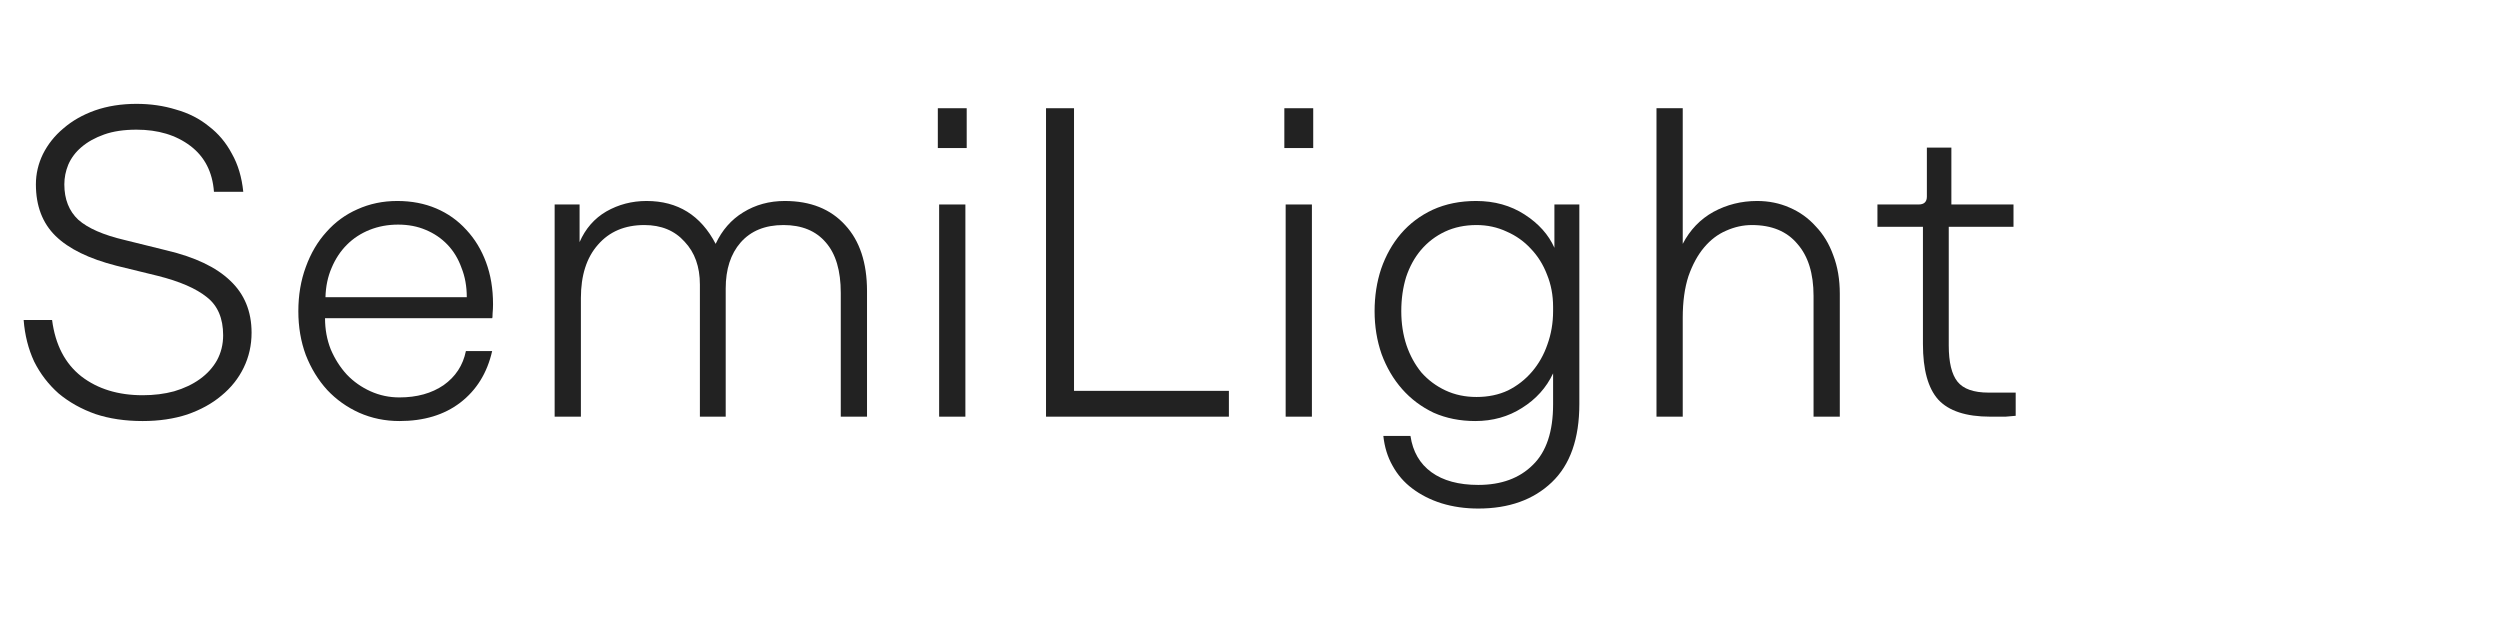 <svg width="240" height="60" viewBox="0 0 240 60" fill="none" xmlns="http://www.w3.org/2000/svg">
<path d="M184.98 14.17H187.332V19.63H193.296V21.772H187.08V33.154C187.08 34.778 187.36 35.94 187.92 36.64C188.48 37.34 189.474 37.69 190.902 37.69H193.506V39.916C193.254 39.944 192.932 39.972 192.54 40C192.148 40 191.658 40 191.07 40C188.746 40 187.08 39.454 186.072 38.362C185.092 37.27 184.602 35.492 184.602 33.028V21.772H180.234V19.63H184.182C184.714 19.63 184.98 19.378 184.98 18.874V14.17Z" fill="#222222"/>
<path d="M161.543 40H159.023V10.39H161.543V23.41C162.243 22.066 163.223 21.044 164.483 20.344C165.771 19.644 167.171 19.294 168.683 19.294C169.803 19.294 170.839 19.504 171.791 19.924C172.771 20.344 173.611 20.946 174.311 21.73C175.039 22.486 175.599 23.41 175.991 24.502C176.411 25.594 176.621 26.826 176.621 28.198V40H174.101V28.408C174.101 26.252 173.583 24.586 172.547 23.41C171.539 22.206 170.083 21.604 168.179 21.604C167.339 21.604 166.513 21.786 165.701 22.15C164.917 22.486 164.217 23.018 163.601 23.746C162.985 24.474 162.481 25.398 162.089 26.518C161.725 27.638 161.543 28.968 161.543 30.508V40Z" fill="#222222"/>
<path d="M134.523 29.878C134.523 31.054 134.691 32.146 135.027 33.154C135.363 34.134 135.839 35.002 136.455 35.758C137.099 36.486 137.869 37.06 138.765 37.48C139.661 37.9 140.655 38.11 141.747 38.11C142.867 38.11 143.875 37.9 144.771 37.48C145.667 37.032 146.437 36.43 147.081 35.674C147.725 34.918 148.215 34.05 148.551 33.07C148.915 32.062 149.097 30.998 149.097 29.878V29.458C149.097 28.338 148.901 27.302 148.509 26.35C148.145 25.398 147.627 24.572 146.955 23.872C146.311 23.172 145.541 22.626 144.645 22.234C143.749 21.814 142.783 21.604 141.747 21.604C140.627 21.604 139.619 21.814 138.723 22.234C137.827 22.654 137.057 23.242 136.413 23.998C135.797 24.726 135.321 25.594 134.985 26.602C134.677 27.61 134.523 28.702 134.523 29.878ZM131.961 29.878C131.961 28.422 132.171 27.064 132.591 25.804C133.039 24.516 133.669 23.396 134.481 22.444C135.321 21.464 136.343 20.694 137.547 20.134C138.779 19.574 140.165 19.294 141.705 19.294C143.469 19.294 145.023 19.728 146.367 20.596C147.711 21.464 148.663 22.528 149.223 23.788V19.63H151.617V38.782C151.617 42.114 150.735 44.62 148.971 46.3C147.207 47.98 144.855 48.82 141.915 48.82C140.655 48.82 139.479 48.652 138.387 48.316C137.323 47.98 136.385 47.504 135.573 46.888C134.789 46.3 134.159 45.572 133.683 44.704C133.207 43.864 132.913 42.912 132.801 41.848H135.405C135.629 43.36 136.301 44.522 137.421 45.334C138.541 46.146 140.039 46.552 141.915 46.552C144.127 46.552 145.877 45.908 147.165 44.62C148.453 43.36 149.097 41.428 149.097 38.824V35.842C148.453 37.214 147.459 38.32 146.115 39.16C144.799 40 143.301 40.42 141.621 40.42C140.165 40.42 138.835 40.154 137.631 39.622C136.455 39.062 135.447 38.306 134.607 37.354C133.767 36.402 133.109 35.282 132.633 33.994C132.185 32.706 131.961 31.334 131.961 29.878Z" fill="#222222"/>
<path d="M125.943 40H123.423V19.63H125.943V40ZM126.069 14.212H123.297V10.39H126.069V14.212Z" fill="#222222"/>
<path d="M100.418 10.39H103.106V37.522H117.974V40H100.418V10.39Z" fill="#222222"/>
<path d="M92.677 40H90.157V19.63H92.677V40ZM92.803 14.212H90.031V10.39H92.803V14.212Z" fill="#222222"/>
<path d="M69.668 40H67.19V27.316C67.19 25.608 66.7 24.236 65.72 23.2C64.768 22.136 63.48 21.604 61.856 21.604C59.98 21.604 58.496 22.234 57.404 23.494C56.312 24.726 55.766 26.434 55.766 28.618V40H53.246V19.63H55.64V23.242C56.2 21.954 57.054 20.974 58.202 20.302C59.378 19.63 60.666 19.294 62.066 19.294C65.062 19.294 67.274 20.666 68.702 23.41C69.318 22.094 70.2 21.086 71.348 20.386C72.524 19.658 73.854 19.294 75.338 19.294C77.802 19.294 79.734 20.064 81.134 21.604C82.534 23.116 83.234 25.23 83.234 27.946V40H80.714V28.114C80.714 25.986 80.238 24.376 79.286 23.284C78.334 22.164 76.976 21.604 75.212 21.604C73.448 21.604 72.076 22.164 71.096 23.284C70.144 24.376 69.668 25.846 69.668 27.694V40Z" fill="#222222"/>
<path d="M38.217 21.562C37.237 21.562 36.327 21.73 35.487 22.066C34.647 22.402 33.919 22.878 33.303 23.494C32.687 24.11 32.197 24.852 31.833 25.72C31.469 26.56 31.273 27.498 31.245 28.534H44.811C44.811 27.498 44.643 26.56 44.307 25.72C43.999 24.852 43.551 24.11 42.963 23.494C42.375 22.878 41.675 22.402 40.863 22.066C40.079 21.73 39.197 21.562 38.217 21.562ZM38.343 40.42C36.971 40.42 35.683 40.154 34.479 39.622C33.303 39.09 32.281 38.362 31.413 37.438C30.545 36.486 29.859 35.366 29.355 34.078C28.879 32.79 28.641 31.39 28.641 29.878C28.641 28.338 28.879 26.924 29.355 25.636C29.831 24.32 30.489 23.2 31.329 22.276C32.169 21.324 33.163 20.596 34.311 20.092C35.487 19.56 36.761 19.294 38.133 19.294C39.505 19.294 40.751 19.532 41.871 20.008C42.991 20.484 43.957 21.17 44.769 22.066C45.581 22.934 46.211 23.97 46.659 25.174C47.107 26.378 47.331 27.722 47.331 29.206C47.331 29.514 47.317 29.808 47.289 30.088C47.289 30.368 47.275 30.522 47.247 30.55H31.203C31.203 31.614 31.385 32.608 31.749 33.532C32.141 34.456 32.659 35.268 33.303 35.968C33.947 36.64 34.703 37.172 35.571 37.564C36.439 37.956 37.363 38.152 38.343 38.152C40.023 38.152 41.437 37.76 42.585 36.976C43.733 36.164 44.447 35.072 44.727 33.7H47.247C46.771 35.8 45.749 37.452 44.181 38.656C42.641 39.832 40.695 40.42 38.343 40.42Z" fill="#222222"/>
<path d="M5 30.718C5.308 33.098 6.246 34.904 7.814 36.136C9.382 37.34 11.341 37.942 13.694 37.942C14.786 37.942 15.793 37.816 16.718 37.564C17.669 37.284 18.495 36.892 19.195 36.388C19.895 35.884 20.442 35.282 20.834 34.582C21.226 33.854 21.422 33.056 21.422 32.188C21.422 30.564 20.904 29.346 19.867 28.534C18.831 27.694 17.25 27.008 15.121 26.476L11.174 25.51C8.542 24.838 6.596 23.886 5.336 22.654C4.076 21.422 3.446 19.77 3.446 17.698C3.446 16.69 3.67 15.724 4.118 14.8C4.594 13.848 5.252 13.022 6.092 12.322C6.932 11.594 7.94 11.02 9.116 10.6C10.319 10.18 11.649 9.97 13.105 9.97C14.45 9.97 15.71 10.152 16.886 10.516C18.09 10.852 19.14 11.384 20.035 12.112C20.959 12.812 21.701 13.694 22.262 14.758C22.849 15.794 23.213 17.012 23.354 18.412H20.54C20.399 16.508 19.643 15.038 18.271 14.002C16.899 12.966 15.178 12.448 13.105 12.448C11.902 12.448 10.866 12.602 9.998 12.91C9.13 13.218 8.402 13.624 7.814 14.128C7.254 14.604 6.834 15.164 6.554 15.808C6.302 16.424 6.176 17.054 6.176 17.698C6.176 19.126 6.624 20.26 7.52 21.1C8.444 21.912 9.914 22.556 11.93 23.032L16.003 24.04C18.72 24.684 20.75 25.65 22.093 26.938C23.465 28.226 24.151 29.892 24.151 31.936C24.151 33.14 23.899 34.26 23.395 35.296C22.892 36.332 22.177 37.228 21.253 37.984C20.358 38.74 19.265 39.342 17.977 39.79C16.689 40.21 15.261 40.42 13.694 40.42C12.014 40.42 10.502 40.196 9.158 39.748C7.814 39.272 6.638 38.614 5.63 37.774C4.65 36.906 3.866 35.884 3.278 34.708C2.718 33.504 2.382 32.174 2.27 30.718H5Z" fill="#222222"/>
</svg>
